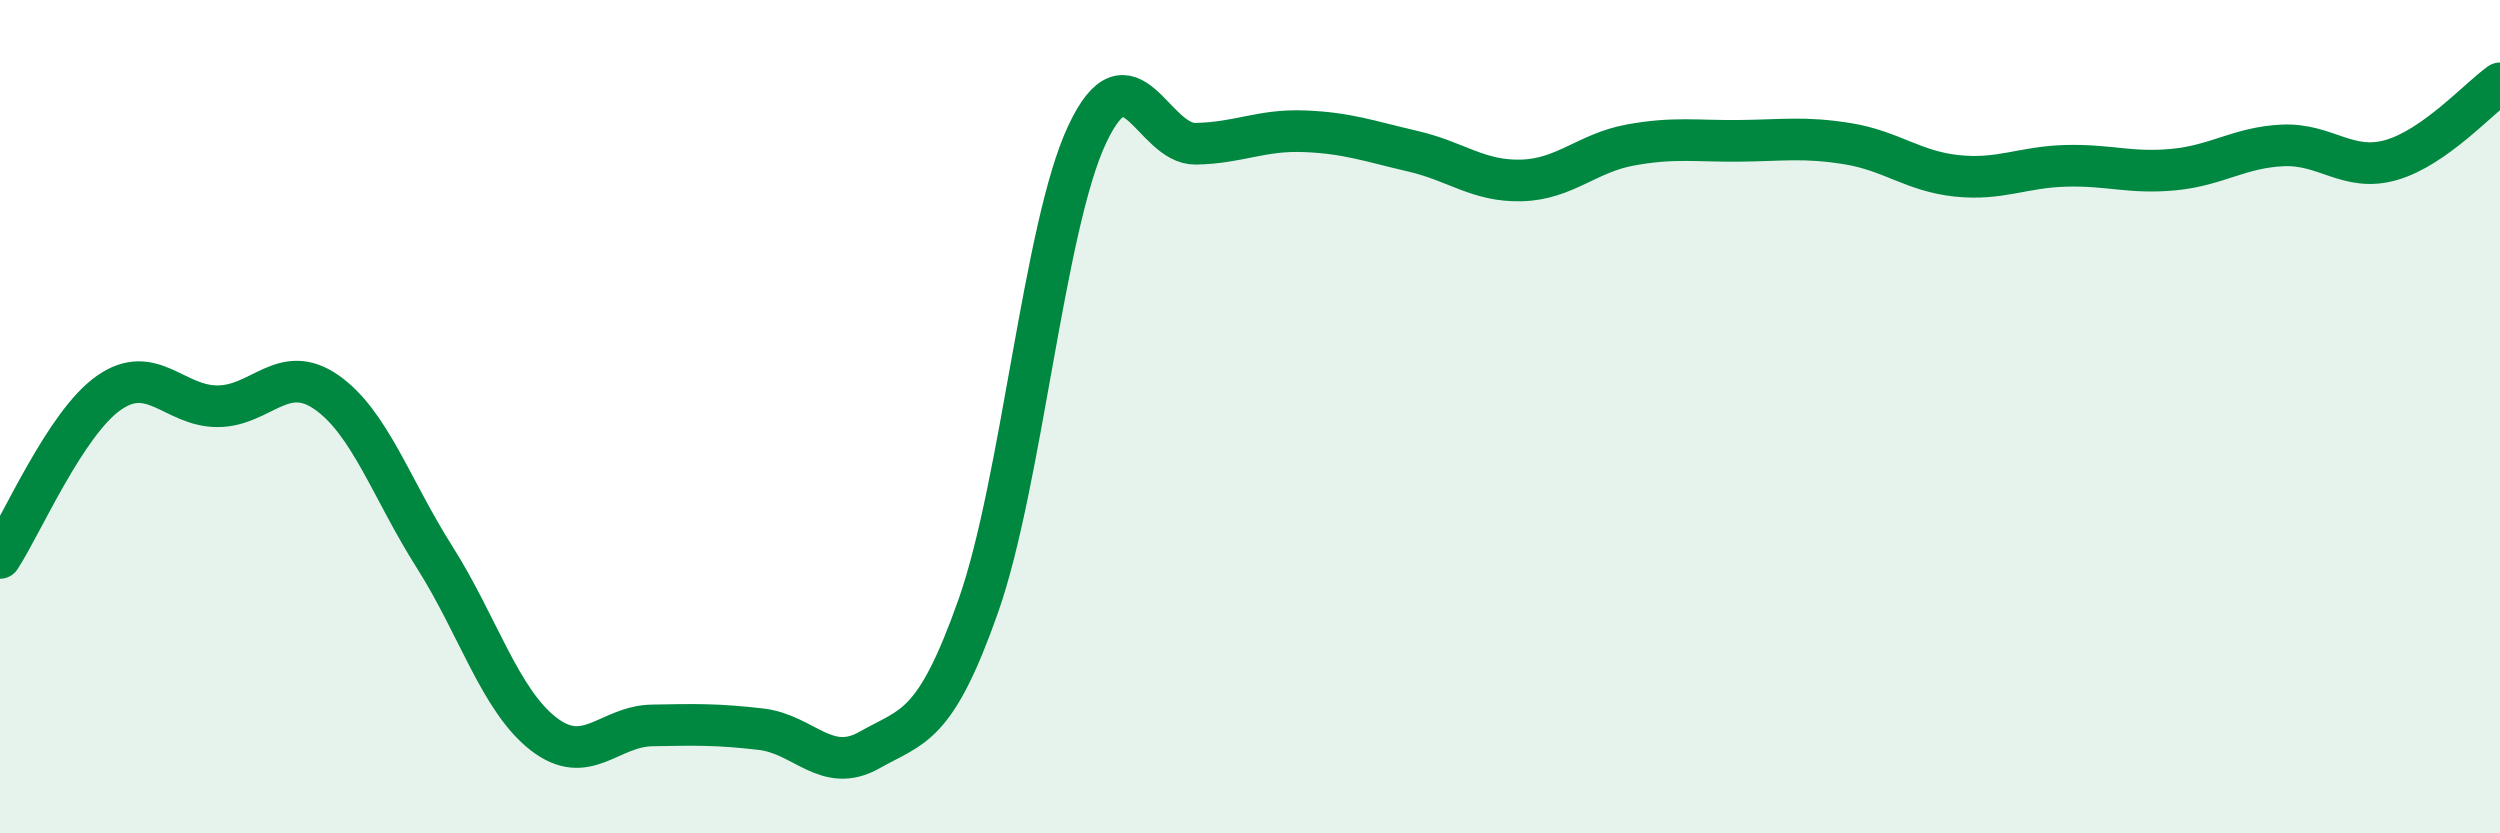 
    <svg width="60" height="20" viewBox="0 0 60 20" xmlns="http://www.w3.org/2000/svg">
      <path
        d="M 0,13.39 C 0.52,12.6 1.57,10.16 2.61,9.43 C 3.65,8.7 4.18,9.75 5.22,9.75 C 6.26,9.75 6.79,8.69 7.83,9.41 C 8.87,10.13 9.39,11.73 10.43,13.37 C 11.47,15.01 12,16.8 13.04,17.61 C 14.08,18.42 14.61,17.43 15.65,17.41 C 16.69,17.39 17.22,17.38 18.26,17.5 C 19.3,17.62 19.83,18.59 20.87,18 C 21.91,17.41 22.44,17.49 23.48,14.54 C 24.52,11.59 25.05,5.45 26.09,3.23 C 27.13,1.01 27.66,3.47 28.7,3.45 C 29.74,3.43 30.26,3.11 31.3,3.15 C 32.34,3.19 32.87,3.39 33.91,3.63 C 34.95,3.87 35.48,4.36 36.52,4.33 C 37.56,4.3 38.09,3.67 39.13,3.48 C 40.17,3.29 40.7,3.39 41.74,3.38 C 42.78,3.37 43.31,3.28 44.35,3.45 C 45.39,3.62 45.92,4.11 46.96,4.22 C 48,4.33 48.53,4.01 49.57,3.98 C 50.61,3.95 51.13,4.17 52.17,4.07 C 53.21,3.97 53.74,3.54 54.78,3.49 C 55.82,3.44 56.35,4.14 57.39,3.84 C 58.43,3.54 59.48,2.37 60,2L60 20L0 20Z"
        fill="#008740"
        opacity="0.1"
        stroke-linecap="round"
        stroke-linejoin="round"
      />
      <path
        d="M 0,13.39 C 0.52,12.6 1.57,10.16 2.61,9.43 C 3.65,8.7 4.18,9.75 5.22,9.75 C 6.26,9.75 6.79,8.69 7.83,9.41 C 8.87,10.13 9.39,11.73 10.43,13.37 C 11.47,15.01 12,16.8 13.04,17.61 C 14.08,18.42 14.61,17.43 15.65,17.41 C 16.69,17.39 17.22,17.38 18.26,17.5 C 19.3,17.62 19.83,18.59 20.87,18 C 21.91,17.41 22.44,17.49 23.48,14.54 C 24.52,11.59 25.05,5.45 26.09,3.23 C 27.13,1.01 27.66,3.47 28.7,3.45 C 29.74,3.43 30.26,3.11 31.3,3.15 C 32.34,3.19 32.87,3.39 33.91,3.63 C 34.95,3.87 35.48,4.36 36.52,4.33 C 37.56,4.3 38.09,3.67 39.13,3.48 C 40.17,3.29 40.7,3.39 41.74,3.38 C 42.78,3.37 43.31,3.28 44.35,3.45 C 45.39,3.62 45.92,4.11 46.96,4.22 C 48,4.33 48.53,4.01 49.57,3.98 C 50.61,3.95 51.13,4.17 52.17,4.07 C 53.21,3.97 53.74,3.54 54.78,3.49 C 55.82,3.44 56.35,4.14 57.39,3.84 C 58.43,3.54 59.48,2.37 60,2"
        stroke="#008740"
        stroke-width="1"
        fill="none"
        stroke-linecap="round"
        stroke-linejoin="round"
      />
    </svg>
  